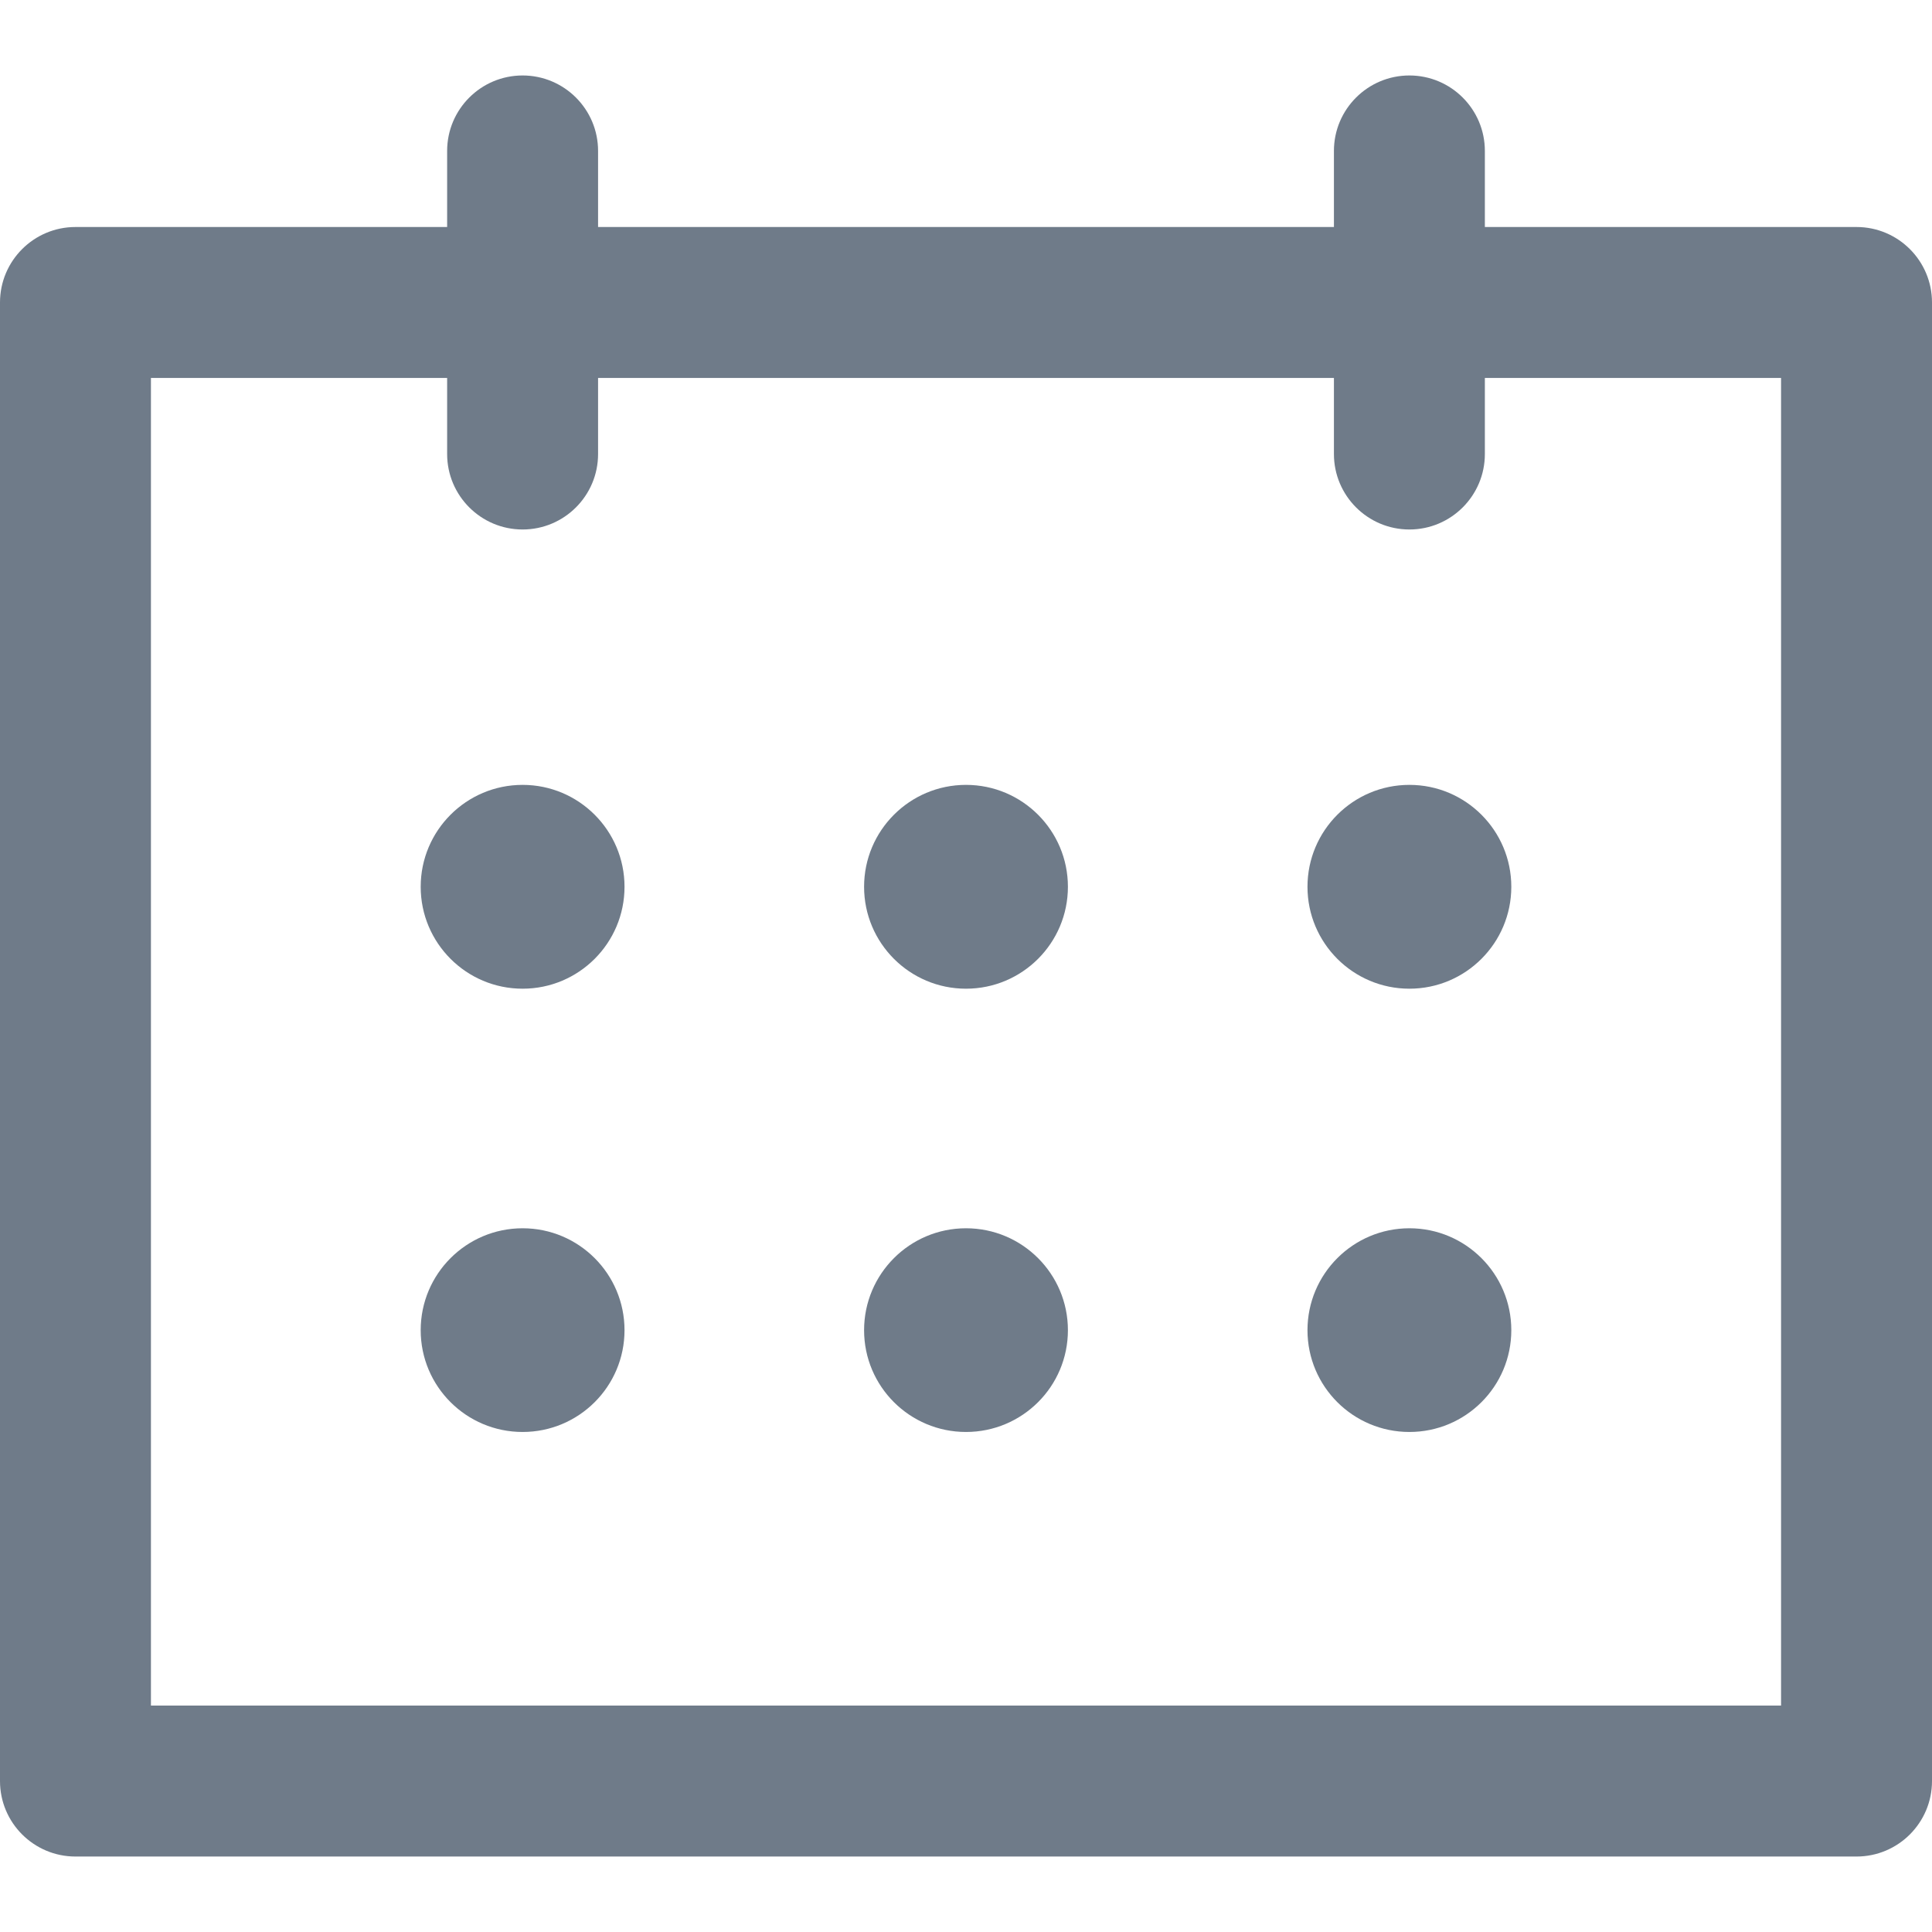 <svg width="16" height="16" viewBox="0 0 16 16" fill="none" xmlns="http://www.w3.org/2000/svg">
<g clip-path="url(#clip0_1798_32313)">
<path d="M15.375 1.88H12.297V1.25C12.297 0.905 12.017 0.625 11.672 0.625C11.327 0.625 11.047 0.905 11.047 1.25V1.88H4.953V1.25C4.953 0.905 4.673 0.625 4.328 0.625C3.983 0.625 3.703 0.905 3.703 1.25V1.88H0.625C0.28 1.88 0 2.16 0 2.505V14.75C0 15.095 0.28 15.375 0.625 15.375H15.375C15.72 15.375 16 15.095 16 14.75V2.505C16 2.16 15.72 1.88 15.375 1.88ZM14.75 14.125H1.25V3.13H3.703V3.76C3.703 4.105 3.983 4.385 4.328 4.385C4.673 4.385 4.953 4.105 4.953 3.76V3.13H11.047V3.76C11.047 4.105 11.327 4.385 11.672 4.385C12.017 4.385 12.297 4.105 12.297 3.76V3.13H14.75V14.125Z" fill="#6F7B89"/>
<path d="M8 8.188C8.466 8.188 8.844 7.81 8.844 7.344C8.844 6.878 8.466 6.5 8 6.5C7.534 6.5 7.156 6.878 7.156 7.344C7.156 7.81 7.534 8.188 8 8.188Z" fill="#6F7B89"/>
<path d="M8 11.859C8.466 11.859 8.844 11.482 8.844 11.016C8.844 10.55 8.466 10.172 8 10.172C7.534 10.172 7.156 10.55 7.156 11.016C7.156 11.482 7.534 11.859 8 11.859Z" fill="#6F7B89"/>
<path d="M4.328 8.188C4.794 8.188 5.172 7.81 5.172 7.344C5.172 6.878 4.794 6.5 4.328 6.5C3.862 6.5 3.484 6.878 3.484 7.344C3.484 7.81 3.862 8.188 4.328 8.188Z" fill="#6F7B89"/>
<path d="M11.672 8.188C12.138 8.188 12.516 7.81 12.516 7.344C12.516 6.878 12.138 6.5 11.672 6.5C11.206 6.5 10.828 6.878 10.828 7.344C10.828 7.81 11.206 8.188 11.672 8.188Z" fill="#6F7B89"/>
<path d="M4.328 11.859C4.794 11.859 5.172 11.482 5.172 11.016C5.172 10.55 4.794 10.172 4.328 10.172C3.862 10.172 3.484 10.55 3.484 11.016C3.484 11.482 3.862 11.859 4.328 11.859Z" fill="#6F7B89"/>
<path d="M11.672 11.859C12.138 11.859 12.516 11.482 12.516 11.016C12.516 10.55 12.138 10.172 11.672 10.172C11.206 10.172 10.828 10.55 10.828 11.016C10.828 11.482 11.206 11.859 11.672 11.859Z" fill="#6F7B89"/>
</g>
<defs>
<clipPath id="clip0_1798_32313">
<rect width="16" height="16" fill="white"/>
</clipPath>
</defs>
</svg>
